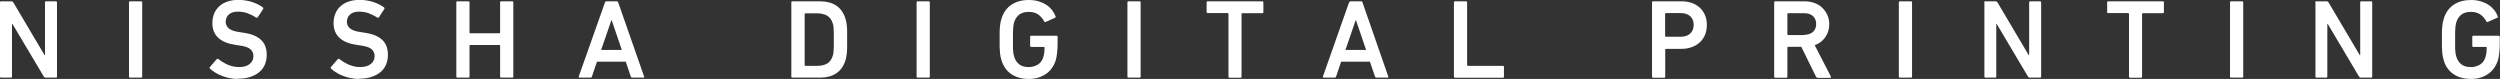 <?xml version="1.0" encoding="UTF-8"?><svg id="_レイヤー_2" xmlns="http://www.w3.org/2000/svg" viewBox="0 0 208.35 6.58"><rect x="0" y="0" width="208.35" height="6.58" fill="#333333" stroke="none"/><defs><style>.cls-1{fill:#fff;}</style></defs><g id="_レイヤー_6"><g><path class="cls-1" d="m0,.2c0-.06.03-.09.09-.09h.86c.07,0,.12.03.16.09l2.6,4.39h.04V.2c0-.06.03-.09.09-.09h.82c.06,0,.09.03.09.09v6.18c0,.06-.03.09-.09.09h-.85c-.07,0-.12-.03-.16-.09L1.04,2h-.04v4.38c0,.06-.03.09-.09.09H.09c-.06,0-.09-.03-.09-.09V.2Z"/><path class="cls-1" d="m10.75.2c0-.06.03-.09.09-.09h.92c.06,0,.09.03.09.09v6.18c0,.06-.03.09-.09.09h-.92c-.06,0-.09-.03-.09-.09V.2Z"/><path class="cls-1" d="m19.85,6.58c-.24,0-.47-.02-.69-.07-.22-.04-.44-.1-.64-.18-.2-.07-.39-.16-.56-.27-.17-.1-.32-.21-.45-.33-.05-.05-.06-.1-.02-.14l.58-.67s.09-.05.13,0c.1.08.21.16.34.24.13.08.27.15.41.22s.3.11.46.15c.16.04.33.06.52.06.38,0,.68-.09.88-.26.21-.17.31-.39.31-.66,0-.23-.09-.42-.25-.57-.17-.15-.47-.25-.91-.31l-.34-.05c-.62-.09-1.09-.28-1.42-.58-.33-.3-.5-.71-.5-1.24,0-.29.05-.55.15-.79.1-.24.24-.44.43-.61.19-.17.41-.3.68-.39.27-.09.56-.14.89-.14.4,0,.78.06,1.14.17.36.12.67.27.92.46.04.04.05.08.02.13l-.45.69s-.08.06-.13.03c-.26-.17-.51-.29-.76-.38-.24-.08-.5-.12-.77-.12-.33,0-.57.08-.75.24-.17.16-.26.36-.26.61,0,.22.09.4.26.55.17.15.48.25.91.31l.34.05c.62.09,1.09.28,1.42.58.33.3.49.72.49,1.27,0,.28-.05.54-.15.79-.1.24-.25.45-.46.63-.2.17-.46.31-.76.41-.3.1-.65.15-1.04.15Z"/><path class="cls-1" d="m29.94,6.58c-.24,0-.47-.02-.69-.07-.22-.04-.44-.1-.64-.18-.2-.07-.39-.16-.56-.27-.17-.1-.32-.21-.45-.33-.05-.05-.06-.1-.02-.14l.58-.67s.09-.05.13,0c.1.08.21.16.34.24.13.08.27.15.41.22.15.06.3.11.46.15.16.04.33.06.52.06.38,0,.68-.09.89-.26.21-.17.31-.39.31-.66,0-.23-.08-.42-.25-.57-.17-.15-.47-.25-.91-.31l-.34-.05c-.62-.09-1.09-.28-1.42-.58-.33-.3-.5-.71-.5-1.24,0-.29.05-.55.15-.79.1-.24.24-.44.43-.61.19-.17.41-.3.68-.39.27-.09.56-.14.89-.14.4,0,.78.06,1.14.17.36.12.67.27.92.46.04.04.05.08.02.13l-.45.69s-.08.06-.13.03c-.26-.17-.52-.29-.76-.38-.24-.08-.5-.12-.77-.12-.32,0-.57.08-.75.24-.17.16-.26.36-.26.61,0,.22.09.4.26.55.18.15.48.25.91.31l.34.05c.62.09,1.09.28,1.42.58.33.3.49.72.49,1.27,0,.28-.05.54-.15.79-.1.24-.25.45-.46.63-.2.17-.46.31-.76.41-.3.1-.65.15-1.04.15Z"/><path class="cls-1" d="m38.03.2c0-.06.03-.09.09-.09h.92c.06,0,.09.03.09.09v2.51s.02.06.06.06h2.43s.06-.02.06-.06V.2c0-.06.03-.09.09-.09h.92c.06,0,.09.03.09.09v6.18c0,.06-.03.09-.09.09h-.92c-.06,0-.09-.03-.09-.09v-2.57s-.02-.06-.06-.06h-2.43s-.06.02-.06.06v2.57c0,.06-.03.09-.09.09h-.92c-.06,0-.09-.03-.09-.09V.2Z"/><path class="cls-1" d="m50.42.2c.02-.06.06-.09.12-.09h.86c.06,0,.1.03.12.09l2.16,6.18c.02.06,0,.09-.07.09h-.92c-.06,0-.1-.03-.12-.09l-.42-1.24h-2.4l-.42,1.24c-.02.06-.06.09-.12.09h-.91c-.06,0-.08-.03-.07-.09L50.42.2Zm1.4,3.96l-.84-2.47h-.03l-.85,2.47h1.72Z"/><path class="cls-1" d="m65.95.2c0-.06.03-.09.09-.09h2.28c1.11,0,1.82.47,2.13,1.41.03.08.05.17.07.26.02.09.04.2.05.33.02.13.03.29.03.48,0,.19,0,.42,0,.7s0,.51,0,.7c0,.19-.02.35-.03.48-.02.13-.03.24-.05.33-.02.09-.04.18-.07.26-.31.94-1.02,1.41-2.13,1.41h-2.28c-.06,0-.09-.03-.09-.09V.2Zm1.11,5.23s.02.06.06.06h.95c.36,0,.64-.06.86-.19.21-.12.37-.33.46-.62.02-.04.04-.1.05-.16.01-.07.02-.15.03-.25,0-.1.02-.23.02-.39,0-.16,0-.35,0-.58s0-.42,0-.58c0-.16-.01-.29-.02-.39,0-.11-.02-.19-.03-.25-.01-.06-.03-.12-.05-.16-.09-.29-.25-.49-.46-.62-.22-.12-.5-.19-.86-.19h-.95s-.06.02-.06.06v4.27Z"/><path class="cls-1" d="m76.39.2c0-.06.03-.09.09-.09h.92c.06,0,.09.03.09.09v6.18c0,.06-.03.09-.09.09h-.92c-.06,0-.09-.03-.09-.09V.2Z"/><path class="cls-1" d="m83.47,5.04c-.03-.1-.06-.2-.08-.3-.02-.1-.04-.22-.05-.35-.01-.13-.02-.29-.03-.46,0-.18,0-.39,0-.64s0-.46,0-.64c0-.18.02-.33.03-.46.01-.13.03-.25.05-.35.02-.1.05-.2.08-.3.16-.51.44-.89.83-1.15.39-.26.87-.39,1.44-.39.3,0,.57.04.82.11.24.08.46.17.65.3.19.12.34.27.47.43.12.17.22.34.29.51.02.06.01.1-.04.13l-.79.35c-.06.02-.1,0-.12-.05-.14-.26-.32-.45-.52-.59-.2-.13-.46-.2-.77-.2s-.58.07-.78.22c-.19.15-.33.35-.42.61-.02.06-.04.12-.05.2-.02.08-.03.17-.04.28,0,.11-.02.25-.02.41,0,.16,0,.35,0,.58s0,.42,0,.58c0,.16,0,.3.02.41,0,.11.02.21.04.28.02.07.03.14.05.2.09.26.23.47.42.61.19.15.45.22.78.22.28,0,.53-.07.75-.2.22-.13.37-.33.46-.6.03-.1.06-.22.08-.35.02-.13.03-.29.03-.47,0-.04-.02-.06-.06-.06h-1.05c-.06,0-.09-.03-.09-.09v-.75c0-.06.03-.09.09-.09h2.11c.06,0,.09.03.09.09v.55c0,.26-.01.52-.04.77-.03.25-.06.46-.11.62-.16.5-.43.89-.83,1.16-.4.27-.87.41-1.42.41s-1.05-.13-1.44-.39c-.39-.26-.67-.64-.83-1.15Z"/><path class="cls-1" d="m93.96.2c0-.06.03-.09.09-.09h.92c.06,0,.09.03.09.09v6.18c0,.06-.03.09-.09.09h-.92c-.06,0-.09-.03-.09-.09V.2Z"/><path class="cls-1" d="m102.47,6.47c-.06,0-.09-.03-.09-.09V1.15s-.02-.06-.06-.06h-1.67c-.06,0-.09-.03-.09-.09V.2c0-.06.03-.09.09-.09h4.55c.06,0,.09.03.09.09v.81c0,.06-.03.09-.09.09h-1.67s-.06.02-.06.06v5.23c0,.06-.03.09-.09.09h-.92Z"/><path class="cls-1" d="m112.45.2c.02-.06.06-.09.12-.09h.86c.06,0,.1.03.12.09l2.15,6.18c.02.06,0,.09-.07.09h-.92c-.06,0-.1-.03-.12-.09l-.42-1.24h-2.4l-.42,1.24c-.02.06-.06.09-.12.09h-.91c-.06,0-.08-.03-.07-.09l2.18-6.18Zm1.4,3.96l-.84-2.47h-.03l-.85,2.47h1.72Z"/><path class="cls-1" d="m121.17.2c0-.06.03-.09.09-.09h.92c.06,0,.09.03.09.09v5.23s.02.06.06.06h2.92c.06,0,.09.03.09.09v.81c0,.06-.03.09-.09.09h-3.99c-.06,0-.09-.03-.09-.09V.2Z"/><path class="cls-1" d="m137.77,6.47c-.06,0-.09-.03-.09-.09V.2c0-.06.03-.09.09-.09h2.39c.31,0,.59.05.85.14.26.1.48.23.66.4.18.17.33.38.43.62.1.24.15.51.15.81s-.05.57-.15.82c-.1.24-.25.45-.43.62-.18.17-.41.31-.66.4-.26.1-.54.15-.85.15h-1.32s-.06.02-.06.06v2.26c0,.06-.03.09-.09.09h-.92Zm2.32-3.41c.33,0,.59-.09.78-.27.19-.18.28-.42.28-.72s-.09-.53-.28-.71c-.19-.18-.45-.27-.78-.27h-1.26s-.06.02-.06.06v1.85s.02.06.06.06h1.26Z"/><path class="cls-1" d="m151.48,6.47c-.07,0-.12-.03-.14-.09l-1.22-2.48h-1.1s-.06.02-.06.06v2.43c0,.06-.03.09-.09.09h-.92c-.06,0-.09-.03-.09-.09V.2c0-.06.03-.09.09-.09h2.46c.29,0,.56.05.81.14.25.09.46.22.64.39.18.17.32.37.43.6.1.23.16.49.16.77,0,.42-.11.78-.33,1.09-.22.31-.51.53-.88.67l1.34,2.6s.02.06,0,.08c-.02.03-.04.04-.07.04h-1.04Zm-1.1-3.57c.29,0,.53-.08.71-.24.18-.16.27-.38.27-.66s-.09-.5-.27-.66c-.18-.16-.41-.24-.71-.24h-1.36s-.06.02-.06.06v1.7s.02.06.06.06h1.36Z"/><path class="cls-1" d="m158.25.2c0-.06.03-.09.09-.09h.92c.06,0,.09.03.09.09v6.18c0,.06-.03.09-.09.09h-.92c-.06,0-.09-.03-.09-.09V.2Z"/><path class="cls-1" d="m165.36.2c0-.06.03-.09.09-.09h.86c.07,0,.12.03.16.09l2.6,4.39h.04V.2c0-.06.03-.09.09-.09h.82c.06,0,.09.03.09.09v6.18c0,.06-.03.09-.09.09h-.85c-.07,0-.12-.03-.16-.09l-2.6-4.38h-.04v4.38c0,.06-.03.09-.09.09h-.81c-.06,0-.09-.03-.09-.09V.2Z"/><path class="cls-1" d="m177.52,6.47c-.06,0-.09-.03-.09-.09V1.15s-.02-.06-.06-.06h-1.67c-.06,0-.09-.03-.09-.09V.2c0-.06.03-.09.09-.09h4.55c.06,0,.09.03.09.09v.81c0,.06-.03.09-.09.09h-1.67s-.06.02-.06.06v5.23c0,.06-.03.09-.09.09h-.92Z"/><path class="cls-1" d="m185.85.2c0-.06.03-.09.09-.09h.92c.06,0,.09.03.09.09v6.18c0,.06-.03.09-.09.09h-.92c-.06,0-.09-.03-.09-.09V.2Z"/><path class="cls-1" d="m192.95.2c0-.06.03-.09.09-.09h.86c.07,0,.12.03.16.09l2.6,4.39h.04V.2c0-.06.03-.09.09-.09h.82c.06,0,.09.03.09.09v6.18c0,.06-.03.09-.09.09h-.85c-.07,0-.12-.03-.16-.09l-2.6-4.38h-.04v4.38c0,.06-.03.09-.09.09h-.81c-.06,0-.09-.03-.09-.09V.2Z"/><path class="cls-1" d="m203.67,5.04c-.03-.1-.06-.2-.08-.3-.02-.1-.04-.22-.05-.35-.01-.13-.02-.29-.03-.46,0-.18,0-.39,0-.64s0-.46,0-.64c0-.18.02-.33.03-.46.01-.13.03-.25.05-.35.02-.1.05-.2.08-.3.16-.51.44-.89.83-1.15.39-.26.88-.39,1.44-.39.3,0,.57.04.81.11.24.08.46.17.65.3.19.12.34.27.47.43s.22.34.29.51c.03.06.01.1-.04.13l-.79.35c-.06.02-.1,0-.12-.05-.14-.26-.32-.45-.52-.59-.2-.13-.46-.2-.77-.2s-.58.07-.78.22c-.19.15-.33.35-.42.61-.02.06-.04.12-.05.2-.02.08-.03.17-.04.28,0,.11-.02.25-.02.41,0,.16,0,.35,0,.58s0,.42,0,.58c0,.16,0,.3.02.41,0,.11.02.21.04.28.02.07.03.14.05.2.09.26.23.47.42.61.19.15.45.22.78.22.28,0,.53-.07.75-.2.22-.13.37-.33.46-.6.03-.1.06-.22.08-.35.02-.13.03-.29.03-.47,0-.04-.02-.06-.06-.06h-1.05c-.06,0-.09-.03-.09-.09v-.75c0-.06.03-.09.09-.09h2.11c.06,0,.09.03.09.09v.55c0,.26-.01.52-.04.77-.02.25-.06.46-.11.62-.16.5-.43.89-.83,1.16-.4.27-.87.41-1.42.41s-1.05-.13-1.44-.39c-.39-.26-.67-.64-.83-1.15Z"/></g></g></svg>